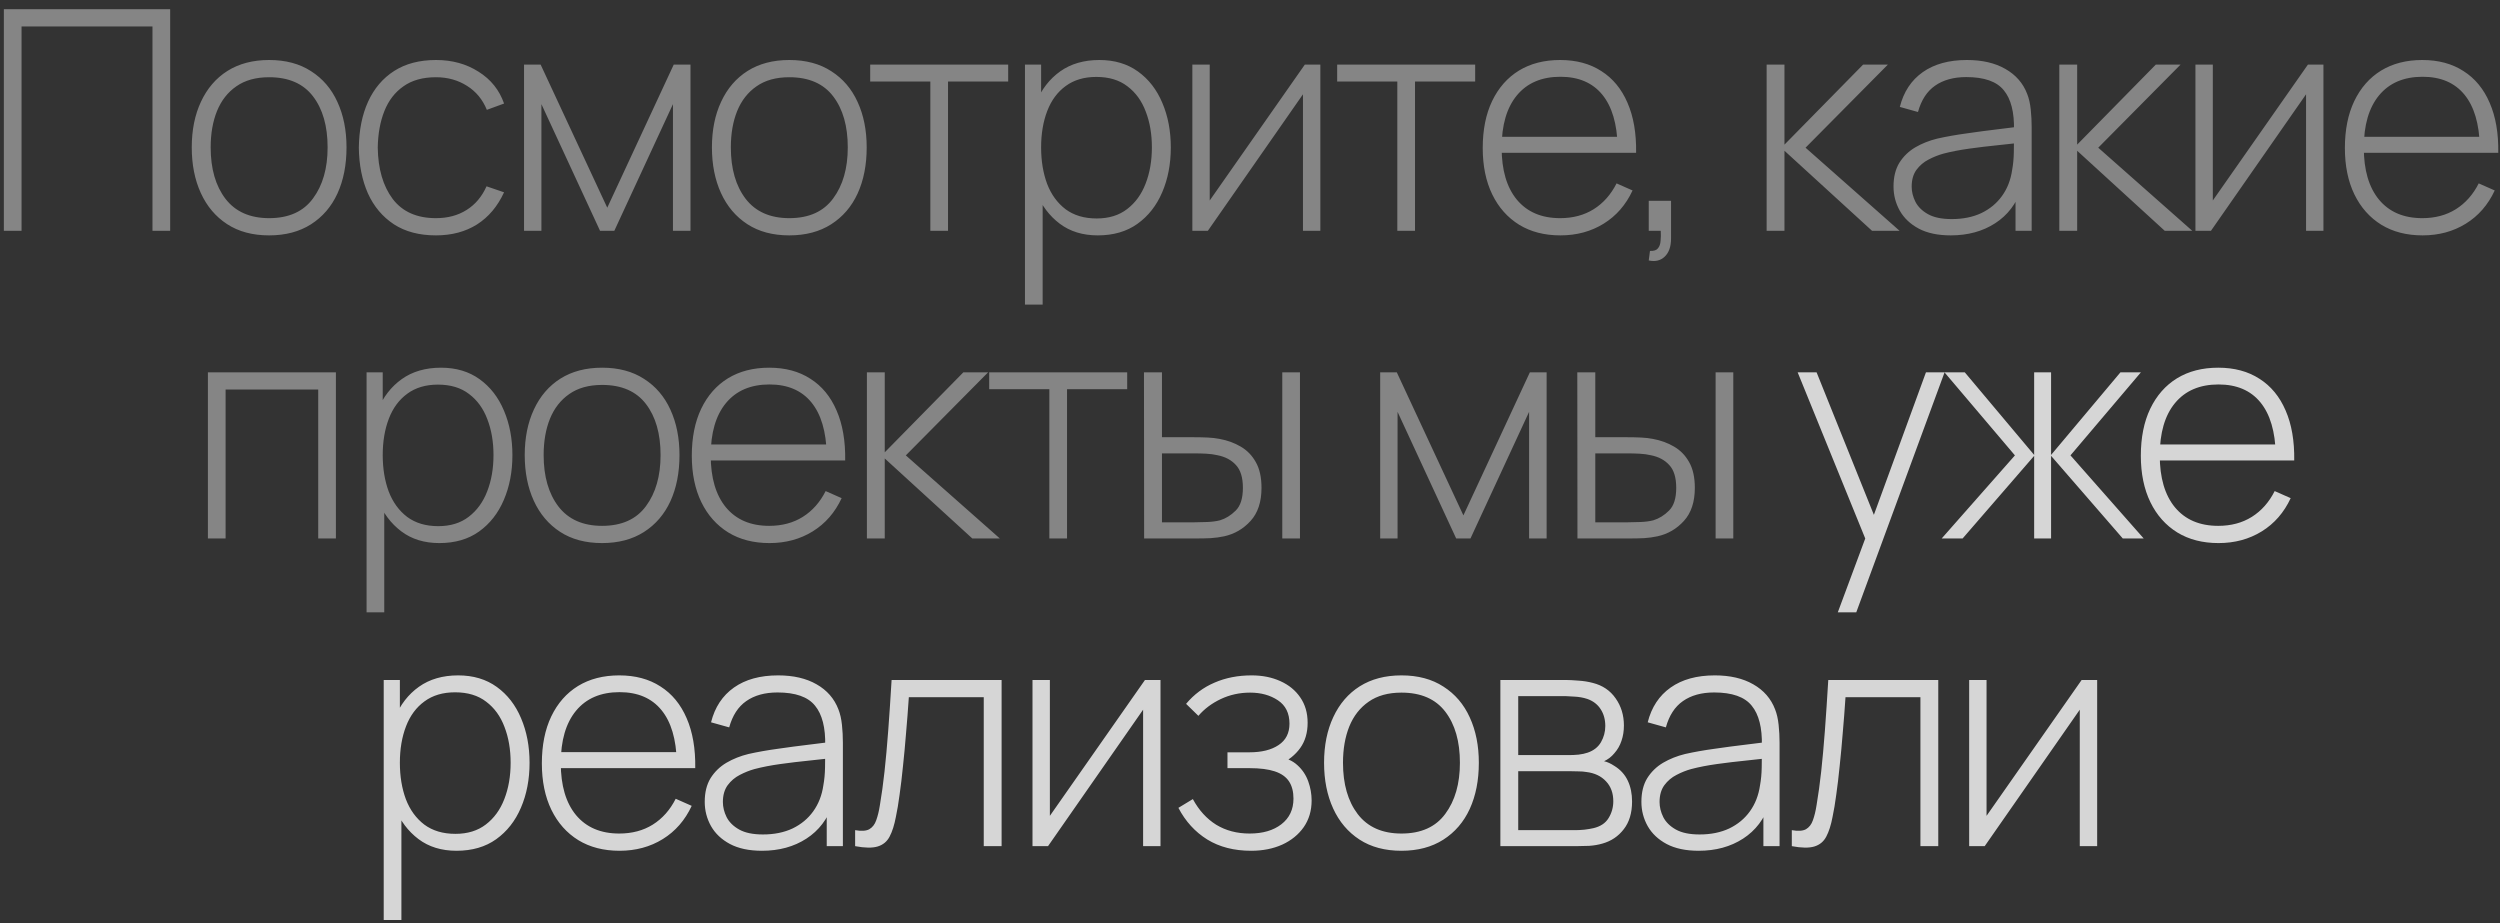 <?xml version="1.0" encoding="UTF-8"?> <svg xmlns="http://www.w3.org/2000/svg" width="260" height="96" viewBox="0 0 260 96" fill="none"><rect x="0" y="0" width="260" height="96" fill="#333333" stroke="none"/><path d="M0.401 24V0.96H17.697V24H15.857V2.752H2.241V24H0.401ZM27.991 24.48C26.273 24.48 24.817 24.091 23.622 23.312C22.428 22.533 21.516 21.456 20.887 20.08C20.257 18.704 19.942 17.12 19.942 15.328C19.942 13.525 20.262 11.941 20.902 10.576C21.543 9.2 22.46 8.133 23.654 7.376C24.86 6.619 26.305 6.24 27.991 6.24C29.708 6.24 31.164 6.629 32.358 7.408C33.564 8.176 34.476 9.243 35.094 10.608C35.724 11.973 36.038 13.547 36.038 15.328C36.038 17.152 35.724 18.752 35.094 20.128C34.465 21.493 33.548 22.56 32.343 23.328C31.137 24.096 29.686 24.48 27.991 24.48ZM27.991 22.688C30.028 22.688 31.548 22.005 32.55 20.64C33.564 19.275 34.071 17.504 34.071 15.328C34.071 13.109 33.564 11.339 32.55 10.016C31.537 8.693 30.017 8.032 27.991 8.032C26.614 8.032 25.479 8.347 24.582 8.976C23.686 9.595 23.015 10.453 22.567 11.552C22.129 12.64 21.91 13.899 21.91 15.328C21.91 17.547 22.422 19.328 23.447 20.672C24.481 22.016 25.996 22.688 27.991 22.688ZM45.335 24.48C43.607 24.48 42.151 24.096 40.967 23.328C39.783 22.549 38.881 21.477 38.263 20.112C37.655 18.736 37.34 17.152 37.319 15.36C37.34 13.536 37.66 11.941 38.279 10.576C38.908 9.2 39.815 8.133 40.999 7.376C42.183 6.619 43.633 6.24 45.351 6.24C47.025 6.24 48.497 6.645 49.767 7.456C51.047 8.256 51.932 9.36 52.423 10.768L50.631 11.424C50.193 10.347 49.505 9.515 48.567 8.928C47.628 8.331 46.551 8.032 45.335 8.032C43.969 8.032 42.844 8.347 41.959 8.976C41.073 9.595 40.412 10.453 39.975 11.552C39.537 12.651 39.308 13.92 39.287 15.36C39.319 17.568 39.836 19.344 40.839 20.688C41.852 22.021 43.351 22.688 45.335 22.688C46.561 22.688 47.623 22.405 48.519 21.84C49.425 21.275 50.119 20.453 50.599 19.376L52.423 20C51.751 21.461 50.812 22.576 49.607 23.344C48.401 24.101 46.977 24.48 45.335 24.48ZM54.499 24V6.72H56.227L63.155 21.6L70.067 6.72H71.811V24H69.987V10.832L63.891 24H62.403L56.307 10.832V24H54.499ZM82.088 24.48C80.371 24.48 78.915 24.091 77.72 23.312C76.525 22.533 75.613 21.456 74.984 20.08C74.355 18.704 74.04 17.12 74.04 15.328C74.04 13.525 74.36 11.941 75 10.576C75.64 9.2 76.557 8.133 77.752 7.376C78.957 6.619 80.403 6.24 82.088 6.24C83.805 6.24 85.261 6.629 86.456 7.408C87.661 8.176 88.573 9.243 89.192 10.608C89.821 11.973 90.136 13.547 90.136 15.328C90.136 17.152 89.821 18.752 89.192 20.128C88.563 21.493 87.645 22.56 86.44 23.328C85.235 24.096 83.784 24.48 82.088 24.48ZM82.088 22.688C84.125 22.688 85.645 22.005 86.648 20.64C87.661 19.275 88.168 17.504 88.168 15.328C88.168 13.109 87.661 11.339 86.648 10.016C85.635 8.693 84.115 8.032 82.088 8.032C80.712 8.032 79.576 8.347 78.68 8.976C77.784 9.595 77.112 10.453 76.664 11.552C76.227 12.64 76.008 13.899 76.008 15.328C76.008 17.547 76.52 19.328 77.544 20.672C78.579 22.016 80.093 22.688 82.088 22.688ZM96.755 24V8.48H90.499V6.72H104.851V8.48H98.595V24H96.755ZM114.164 24.48C112.607 24.48 111.29 24.075 110.212 23.264C109.135 22.453 108.314 21.36 107.748 19.984C107.183 18.608 106.9 17.056 106.9 15.328C106.9 13.589 107.183 12.037 107.748 10.672C108.314 9.296 109.151 8.213 110.26 7.424C111.37 6.635 112.73 6.24 114.34 6.24C115.908 6.24 117.247 6.64 118.356 7.44C119.466 8.24 120.308 9.328 120.884 10.704C121.471 12.08 121.764 13.621 121.764 15.328C121.764 17.056 121.466 18.613 120.868 20C120.282 21.376 119.423 22.469 118.292 23.28C117.172 24.08 115.796 24.48 114.164 24.48ZM106.596 31.68V6.72H108.276V20.032H108.436V31.68H106.596ZM114.052 22.72C115.322 22.72 116.378 22.395 117.22 21.744C118.074 21.093 118.714 20.213 119.14 19.104C119.578 17.984 119.796 16.725 119.796 15.328C119.796 13.941 119.583 12.699 119.156 11.6C118.74 10.491 118.106 9.616 117.252 8.976C116.41 8.325 115.332 8 114.02 8C112.751 8 111.69 8.315 110.836 8.944C109.983 9.563 109.343 10.427 108.916 11.536C108.49 12.645 108.276 13.909 108.276 15.328C108.276 16.736 108.484 18 108.9 19.12C109.327 20.229 109.967 21.109 110.82 21.76C111.684 22.4 112.762 22.72 114.052 22.72ZM137.316 6.72V24H135.508V9.808L125.62 24H124.004V6.72H125.812V20.848L135.7 6.72H137.316ZM145.321 24V8.48H139.065V6.72H153.417V8.48H147.161V24H145.321ZM162.283 24.48C160.629 24.48 159.2 24.112 157.995 23.376C156.789 22.629 155.856 21.579 155.195 20.224C154.533 18.859 154.203 17.248 154.203 15.392C154.203 13.504 154.528 11.877 155.179 10.512C155.84 9.136 156.768 8.08 157.963 7.344C159.168 6.608 160.597 6.24 162.251 6.24C163.925 6.24 165.355 6.624 166.539 7.392C167.733 8.149 168.64 9.248 169.259 10.688C169.888 12.128 170.187 13.861 170.155 15.888H168.235V15.248C168.181 12.88 167.648 11.077 166.635 9.84C165.621 8.603 164.171 7.984 162.283 7.984C160.331 7.984 158.821 8.629 157.755 9.92C156.699 11.2 156.171 13.013 156.171 15.36C156.171 17.685 156.699 19.488 157.755 20.768C158.821 22.048 160.32 22.688 162.251 22.688C163.584 22.688 164.747 22.379 165.739 21.76C166.741 21.131 167.536 20.235 168.123 19.072L169.787 19.808C169.093 21.301 168.091 22.453 166.779 23.264C165.467 24.075 163.968 24.48 162.283 24.48ZM155.467 15.888V14.224H169.115V15.888H155.467ZM171.469 27.088L171.597 26.096C171.991 26.117 172.269 26.027 172.429 25.824C172.589 25.632 172.679 25.371 172.701 25.04C172.733 24.72 172.738 24.373 172.717 24H171.469V20.88H173.789V24.8C173.789 25.643 173.57 26.272 173.133 26.688C172.695 27.104 172.141 27.237 171.469 27.088ZM183.729 24V6.72H185.585V15.04L193.761 6.72H196.337L187.777 15.36L197.553 24H194.689L185.585 15.68V24H183.729ZM202.878 24.48C201.545 24.48 200.436 24.245 199.55 23.776C198.676 23.307 198.02 22.688 197.582 21.92C197.145 21.141 196.926 20.299 196.926 19.392C196.926 18.411 197.129 17.589 197.534 16.928C197.95 16.267 198.5 15.733 199.182 15.328C199.876 14.923 200.638 14.619 201.47 14.416C202.42 14.203 203.444 14.021 204.542 13.872C205.641 13.712 206.686 13.573 207.678 13.456C208.681 13.339 209.497 13.237 210.126 13.152L209.454 13.552C209.497 11.685 209.145 10.299 208.398 9.392C207.662 8.475 206.361 8.016 204.494 8.016C203.182 8.016 202.1 8.315 201.246 8.912C200.404 9.499 199.812 10.411 199.47 11.648L197.582 11.12C197.977 9.552 198.772 8.347 199.966 7.504C201.161 6.661 202.692 6.24 204.558 6.24C206.148 6.24 207.481 6.549 208.558 7.168C209.646 7.787 210.404 8.656 210.83 9.776C211.012 10.235 211.134 10.773 211.198 11.392C211.262 12 211.294 12.613 211.294 13.232V24H209.614V19.456L210.238 19.616C209.716 21.173 208.804 22.373 207.502 23.216C206.201 24.059 204.66 24.48 202.878 24.48ZM202.974 22.784C204.148 22.784 205.177 22.576 206.062 22.16C206.948 21.733 207.662 21.141 208.206 20.384C208.761 19.616 209.113 18.715 209.262 17.68C209.369 17.104 209.428 16.48 209.438 15.808C209.449 15.136 209.454 14.64 209.454 14.32L210.254 14.832C209.561 14.917 208.729 15.008 207.758 15.104C206.798 15.2 205.817 15.317 204.814 15.456C203.812 15.595 202.905 15.771 202.094 15.984C201.593 16.123 201.086 16.325 200.574 16.592C200.073 16.848 199.652 17.205 199.31 17.664C198.98 18.123 198.814 18.704 198.814 19.408C198.814 19.931 198.942 20.453 199.198 20.976C199.465 21.499 199.902 21.931 200.51 22.272C201.118 22.613 201.94 22.784 202.974 22.784ZM214.169 24V6.72H216.025V15.04L224.201 6.72H226.777L218.217 15.36L227.993 24H225.129L216.025 15.68V24H214.169ZM241.638 6.72V24H239.83V9.808L229.942 24H228.326V6.72H230.134V20.848L240.022 6.72H241.638ZM251.948 24.48C250.294 24.48 248.865 24.112 247.66 23.376C246.454 22.629 245.521 21.579 244.86 20.224C244.198 18.859 243.868 17.248 243.868 15.392C243.868 13.504 244.193 11.877 244.844 10.512C245.505 9.136 246.433 8.08 247.628 7.344C248.833 6.608 250.262 6.24 251.916 6.24C253.59 6.24 255.02 6.624 256.204 7.392C257.398 8.149 258.305 9.248 258.924 10.688C259.553 12.128 259.852 13.861 259.82 15.888H257.9V15.248C257.846 12.88 257.313 11.077 256.3 9.84C255.286 8.603 253.836 7.984 251.948 7.984C249.996 7.984 248.486 8.629 247.42 9.92C246.364 11.2 245.836 13.013 245.836 15.36C245.836 17.685 246.364 19.488 247.42 20.768C248.486 22.048 249.985 22.688 251.916 22.688C253.249 22.688 254.412 22.379 255.404 21.76C256.406 21.131 257.201 20.235 257.788 19.072L259.452 19.808C258.758 21.301 257.756 22.453 256.444 23.264C255.132 24.075 253.633 24.48 251.948 24.48ZM245.132 15.888V14.224H258.78V15.888H245.132ZM21.622 56V38.72H34.934V56H33.094V40.512H23.462V56H21.622ZM45.691 56.48C44.134 56.48 42.816 56.075 41.739 55.264C40.662 54.453 39.84 53.36 39.275 51.984C38.71 50.608 38.427 49.056 38.427 47.328C38.427 45.589 38.71 44.037 39.275 42.672C39.84 41.296 40.678 40.213 41.787 39.424C42.897 38.635 44.257 38.24 45.867 38.24C47.435 38.24 48.774 38.64 49.883 39.44C50.992 40.24 51.835 41.328 52.411 42.704C52.998 44.08 53.291 45.621 53.291 47.328C53.291 49.056 52.992 50.613 52.395 52C51.809 53.376 50.95 54.469 49.819 55.28C48.699 56.08 47.323 56.48 45.691 56.48ZM38.123 63.68V38.72H39.803V52.032H39.963V63.68H38.123ZM45.579 54.72C46.849 54.72 47.904 54.395 48.747 53.744C49.6 53.093 50.24 52.213 50.667 51.104C51.105 49.984 51.323 48.725 51.323 47.328C51.323 45.941 51.11 44.699 50.683 43.6C50.267 42.491 49.633 41.616 48.779 40.976C47.937 40.325 46.859 40 45.547 40C44.278 40 43.217 40.315 42.363 40.944C41.51 41.563 40.87 42.427 40.443 43.536C40.017 44.645 39.803 45.909 39.803 47.328C39.803 48.736 40.011 50 40.427 51.12C40.854 52.229 41.494 53.109 42.347 53.76C43.211 54.4 44.288 54.72 45.579 54.72ZM62.619 56.48C60.901 56.48 59.445 56.091 58.251 55.312C57.056 54.533 56.144 53.456 55.515 52.08C54.885 50.704 54.571 49.12 54.571 47.328C54.571 45.525 54.891 43.941 55.531 42.576C56.171 41.2 57.088 40.133 58.283 39.376C59.488 38.619 60.933 38.24 62.619 38.24C64.336 38.24 65.792 38.629 66.987 39.408C68.192 40.176 69.104 41.243 69.723 42.608C70.352 43.973 70.667 45.547 70.667 47.328C70.667 49.152 70.352 50.752 69.723 52.128C69.093 53.493 68.176 54.56 66.971 55.328C65.765 56.096 64.315 56.48 62.619 56.48ZM62.619 54.688C64.656 54.688 66.176 54.005 67.179 52.64C68.192 51.275 68.699 49.504 68.699 47.328C68.699 45.109 68.192 43.339 67.179 42.016C66.165 40.693 64.645 40.032 62.619 40.032C61.243 40.032 60.107 40.347 59.211 40.976C58.315 41.595 57.643 42.453 57.195 43.552C56.757 44.64 56.539 45.899 56.539 47.328C56.539 49.547 57.051 51.328 58.075 52.672C59.109 54.016 60.624 54.688 62.619 54.688ZM80.027 56.48C78.374 56.48 76.944 56.112 75.739 55.376C74.534 54.629 73.6 53.579 72.939 52.224C72.278 50.859 71.947 49.248 71.947 47.392C71.947 45.504 72.272 43.877 72.923 42.512C73.584 41.136 74.512 40.08 75.707 39.344C76.912 38.608 78.341 38.24 79.995 38.24C81.669 38.24 83.099 38.624 84.283 39.392C85.478 40.149 86.384 41.248 87.003 42.688C87.632 44.128 87.931 45.861 87.899 47.888H85.979V47.248C85.925 44.88 85.392 43.077 84.379 41.84C83.365 40.603 81.915 39.984 80.027 39.984C78.075 39.984 76.566 40.629 75.499 41.92C74.443 43.2 73.915 45.013 73.915 47.36C73.915 49.685 74.443 51.488 75.499 52.768C76.566 54.048 78.064 54.688 79.995 54.688C81.328 54.688 82.491 54.379 83.483 53.76C84.486 53.131 85.28 52.235 85.867 51.072L87.531 51.808C86.838 53.301 85.835 54.453 84.523 55.264C83.211 56.075 81.712 56.48 80.027 56.48ZM73.211 47.888V46.224H86.859V47.888H73.211ZM90.158 56V38.72H92.014V47.04L100.19 38.72H102.766L94.206 47.36L103.982 56H101.118L92.014 47.68V56H90.158ZM109.132 56V40.48H102.876V38.72H117.228V40.48H110.972V56H109.132ZM118.989 56L118.973 38.72H120.845V45.472H124.189C124.701 45.472 125.176 45.483 125.613 45.504C126.061 45.525 126.472 45.573 126.845 45.648C127.656 45.797 128.386 46.064 129.037 46.448C129.698 46.832 130.221 47.371 130.605 48.064C131 48.757 131.197 49.648 131.197 50.736C131.197 52.197 130.818 53.344 130.061 54.176C129.304 55.008 128.386 55.541 127.309 55.776C126.861 55.872 126.397 55.936 125.917 55.968C125.448 55.989 124.962 56 124.461 56H118.989ZM120.845 54.32H124.221C124.616 54.32 125.064 54.309 125.565 54.288C126.066 54.267 126.504 54.208 126.877 54.112C127.474 53.931 128.018 53.595 128.509 53.104C129.01 52.613 129.261 51.824 129.261 50.736C129.261 49.669 129.021 48.88 128.541 48.368C128.072 47.845 127.432 47.504 126.621 47.344C126.258 47.259 125.864 47.205 125.437 47.184C125.021 47.163 124.616 47.152 124.221 47.152H120.845V54.32ZM133.357 56V38.72H135.197V56H133.357ZM143.538 56V38.72H145.266L152.194 53.6L159.106 38.72H160.85V56H159.026V42.832L152.93 56H151.442L145.346 42.832V56H143.538ZM164.055 56L164.039 38.72H165.911V45.472H169.255C169.767 45.472 170.242 45.483 170.679 45.504C171.127 45.525 171.538 45.573 171.911 45.648C172.722 45.797 173.453 46.064 174.103 46.448C174.765 46.832 175.287 47.371 175.671 48.064C176.066 48.757 176.263 49.648 176.263 50.736C176.263 52.197 175.885 53.344 175.127 54.176C174.37 55.008 173.453 55.541 172.375 55.776C171.927 55.872 171.463 55.936 170.983 55.968C170.514 55.989 170.029 56 169.527 56H164.055ZM165.911 54.32H169.287C169.682 54.32 170.13 54.309 170.631 54.288C171.133 54.267 171.57 54.208 171.943 54.112C172.541 53.931 173.085 53.595 173.575 53.104C174.077 52.613 174.327 51.824 174.327 50.736C174.327 49.669 174.087 48.88 173.607 48.368C173.138 47.845 172.498 47.504 171.687 47.344C171.325 47.259 170.93 47.205 170.503 47.184C170.087 47.163 169.682 47.152 169.287 47.152H165.911V54.32ZM178.423 56V38.72H180.263V56H178.423Z" fill="white" fill-opacity="0.4"></path><path d="M191.132 63.68L194.492 54.64L194.524 57.328L186.956 38.72H188.924L195.42 54.88H194.396L200.3 38.72H202.236L193.052 63.68H191.132ZM201.936 56L209.552 47.36L202.224 38.72H204.336L211.552 47.312V38.72H213.312V47.312L220.528 38.72H222.656L215.328 47.36L222.944 56H220.768L213.312 47.408V56H211.552V47.408L204.112 56H201.936ZM230.727 56.48C229.074 56.48 227.644 56.112 226.439 55.376C225.234 54.629 224.3 53.579 223.639 52.224C222.978 50.859 222.647 49.248 222.647 47.392C222.647 45.504 222.972 43.877 223.623 42.512C224.284 41.136 225.212 40.08 226.407 39.344C227.612 38.608 229.042 38.24 230.695 38.24C232.37 38.24 233.799 38.624 234.983 39.392C236.178 40.149 237.084 41.248 237.703 42.688C238.332 44.128 238.631 45.861 238.599 47.888H236.679V47.248C236.626 44.88 236.092 43.077 235.079 41.84C234.066 40.603 232.615 39.984 230.727 39.984C228.775 39.984 227.266 40.629 226.199 41.92C225.143 43.2 224.615 45.013 224.615 47.36C224.615 49.685 225.143 51.488 226.199 52.768C227.266 54.048 228.764 54.688 230.695 54.688C232.028 54.688 233.191 54.379 234.183 53.76C235.186 53.131 235.98 52.235 236.567 51.072L238.231 51.808C237.538 53.301 236.535 54.453 235.223 55.264C233.911 56.075 232.412 56.48 230.727 56.48ZM223.911 47.888V46.224H237.559V47.888H223.911ZM47.474 88.48C45.916 88.48 44.599 88.075 43.522 87.264C42.444 86.453 41.623 85.36 41.058 83.984C40.492 82.608 40.21 81.056 40.21 79.328C40.21 77.589 40.492 76.037 41.058 74.672C41.623 73.296 42.46 72.213 43.57 71.424C44.679 70.635 46.039 70.24 47.65 70.24C49.218 70.24 50.556 70.64 51.666 71.44C52.775 72.24 53.618 73.328 54.194 74.704C54.78 76.08 55.074 77.621 55.074 79.328C55.074 81.056 54.775 82.613 54.178 84C53.591 85.376 52.732 86.469 51.602 87.28C50.482 88.08 49.106 88.48 47.474 88.48ZM39.906 95.68V70.72H41.586V84.032H41.746V95.68H39.906ZM47.362 86.72C48.631 86.72 49.687 86.395 50.53 85.744C51.383 85.093 52.023 84.213 52.45 83.104C52.887 81.984 53.106 80.725 53.106 79.328C53.106 77.941 52.892 76.699 52.466 75.6C52.05 74.491 51.415 73.616 50.562 72.976C49.719 72.325 48.642 72 47.33 72C46.06 72 44.999 72.315 44.146 72.944C43.292 73.563 42.652 74.427 42.226 75.536C41.799 76.645 41.586 77.909 41.586 79.328C41.586 80.736 41.794 82 42.21 83.12C42.636 84.229 43.276 85.109 44.13 85.76C44.994 86.4 46.071 86.72 47.362 86.72ZM64.433 88.48C62.78 88.48 61.35 88.112 60.145 87.376C58.94 86.629 58.007 85.579 57.345 84.224C56.684 82.859 56.353 81.248 56.353 79.392C56.353 77.504 56.678 75.877 57.329 74.512C57.99 73.136 58.919 72.08 60.113 71.344C61.319 70.608 62.748 70.24 64.401 70.24C66.076 70.24 67.505 70.624 68.689 71.392C69.884 72.149 70.79 73.248 71.409 74.688C72.038 76.128 72.337 77.861 72.305 79.888H70.385V79.248C70.332 76.88 69.799 75.077 68.785 73.84C67.772 72.603 66.321 71.984 64.433 71.984C62.481 71.984 60.972 72.629 59.905 73.92C58.849 75.2 58.321 77.013 58.321 79.36C58.321 81.685 58.849 83.488 59.905 84.768C60.972 86.048 62.471 86.688 64.401 86.688C65.734 86.688 66.897 86.379 67.889 85.76C68.892 85.131 69.686 84.235 70.273 83.072L71.937 83.808C71.244 85.301 70.241 86.453 68.929 87.264C67.617 88.075 66.118 88.48 64.433 88.48ZM57.617 79.888V78.224H71.265V79.888H57.617ZM79.244 88.48C77.91 88.48 76.801 88.245 75.916 87.776C75.041 87.307 74.385 86.688 73.948 85.92C73.51 85.141 73.292 84.299 73.292 83.392C73.292 82.411 73.495 81.589 73.9 80.928C74.316 80.267 74.865 79.733 75.548 79.328C76.241 78.923 77.004 78.619 77.836 78.416C78.785 78.203 79.809 78.021 80.908 77.872C82.007 77.712 83.052 77.573 84.044 77.456C85.046 77.339 85.862 77.237 86.492 77.152L85.82 77.552C85.862 75.685 85.51 74.299 84.764 73.392C84.028 72.475 82.727 72.016 80.86 72.016C79.548 72.016 78.465 72.315 77.612 72.912C76.769 73.499 76.177 74.411 75.836 75.648L73.948 75.12C74.343 73.552 75.137 72.347 76.332 71.504C77.526 70.661 79.057 70.24 80.924 70.24C82.513 70.24 83.847 70.549 84.924 71.168C86.012 71.787 86.769 72.656 87.196 73.776C87.377 74.235 87.5 74.773 87.564 75.392C87.628 76 87.66 76.613 87.66 77.232V88H85.98V83.456L86.604 83.616C86.081 85.173 85.169 86.373 83.868 87.216C82.567 88.059 81.025 88.48 79.244 88.48ZM79.34 86.784C80.513 86.784 81.543 86.576 82.428 86.16C83.313 85.733 84.028 85.141 84.572 84.384C85.126 83.616 85.478 82.715 85.628 81.68C85.734 81.104 85.793 80.48 85.804 79.808C85.814 79.136 85.82 78.64 85.82 78.32L86.62 78.832C85.927 78.917 85.094 79.008 84.124 79.104C83.164 79.2 82.183 79.317 81.18 79.456C80.177 79.595 79.27 79.771 78.46 79.984C77.959 80.123 77.452 80.325 76.94 80.592C76.439 80.848 76.017 81.205 75.676 81.664C75.345 82.123 75.18 82.704 75.18 83.408C75.18 83.931 75.308 84.453 75.564 84.976C75.831 85.499 76.268 85.931 76.876 86.272C77.484 86.613 78.305 86.784 79.34 86.784ZM88.934 88V86.336C89.585 86.453 90.076 86.421 90.406 86.24C90.737 86.048 90.977 85.739 91.126 85.312C91.286 84.875 91.414 84.347 91.51 83.728C91.692 82.661 91.852 81.499 91.99 80.24C92.129 78.971 92.257 77.557 92.374 76C92.492 74.432 92.609 72.672 92.726 70.72H104.166V88H102.31V72.512H94.518C94.433 73.792 94.337 75.035 94.23 76.24C94.134 77.445 94.028 78.592 93.91 79.68C93.804 80.757 93.686 81.744 93.558 82.64C93.441 83.525 93.313 84.293 93.174 84.944C93.014 85.797 92.796 86.485 92.518 87.008C92.252 87.52 91.841 87.861 91.286 88.032C90.732 88.203 89.948 88.192 88.934 88ZM120.691 70.72V88H118.883V73.808L108.995 88H107.379V70.72H109.187V84.848L119.075 70.72H120.691ZM130.121 88.48C128.35 88.48 126.83 88.091 125.561 87.312C124.291 86.523 123.289 85.424 122.553 84.016L124.057 83.104C124.686 84.267 125.497 85.157 126.489 85.776C127.491 86.384 128.649 86.688 129.961 86.688C131.326 86.688 132.425 86.368 133.257 85.728C134.099 85.077 134.521 84.187 134.521 83.056C134.521 82.331 134.366 81.733 134.057 81.264C133.747 80.795 133.257 80.448 132.585 80.224C131.913 80 131.038 79.888 129.961 79.888H127.657V78.24H129.945C131.214 78.24 132.222 77.989 132.969 77.488C133.726 76.987 134.105 76.245 134.105 75.264C134.105 74.176 133.705 73.365 132.905 72.832C132.105 72.299 131.139 72.032 130.009 72.032C128.921 72.032 127.902 72.256 126.953 72.704C126.014 73.152 125.241 73.733 124.633 74.448L123.353 73.2C124.174 72.219 125.161 71.483 126.313 70.992C127.465 70.491 128.75 70.24 130.169 70.24C131.278 70.24 132.27 70.437 133.145 70.832C134.03 71.227 134.723 71.792 135.225 72.528C135.737 73.264 135.993 74.144 135.993 75.168C135.993 76.203 135.737 77.077 135.225 77.792C134.713 78.507 134.009 79.072 133.113 79.488L132.937 78.72C133.747 78.816 134.409 79.099 134.921 79.568C135.443 80.037 135.822 80.603 136.057 81.264C136.291 81.915 136.409 82.576 136.409 83.248C136.409 84.304 136.137 85.227 135.593 86.016C135.049 86.795 134.302 87.403 133.353 87.84C132.403 88.267 131.326 88.48 130.121 88.48ZM145.751 88.48C144.034 88.48 142.578 88.091 141.383 87.312C140.188 86.533 139.276 85.456 138.647 84.08C138.018 82.704 137.703 81.12 137.703 79.328C137.703 77.525 138.023 75.941 138.663 74.576C139.303 73.2 140.22 72.133 141.415 71.376C142.62 70.619 144.066 70.24 145.751 70.24C147.468 70.24 148.924 70.629 150.119 71.408C151.324 72.176 152.236 73.243 152.855 74.608C153.484 75.973 153.799 77.547 153.799 79.328C153.799 81.152 153.484 82.752 152.855 84.128C152.226 85.493 151.308 86.56 150.103 87.328C148.898 88.096 147.447 88.48 145.751 88.48ZM145.751 86.688C147.788 86.688 149.308 86.005 150.311 84.64C151.324 83.275 151.831 81.504 151.831 79.328C151.831 77.109 151.324 75.339 150.311 74.016C149.298 72.693 147.778 72.032 145.751 72.032C144.375 72.032 143.239 72.347 142.343 72.976C141.447 73.595 140.775 74.453 140.327 75.552C139.89 76.64 139.671 77.899 139.671 79.328C139.671 81.547 140.183 83.328 141.207 84.672C142.242 86.016 143.756 86.688 145.751 86.688ZM156.039 88V70.72H162.903C163.202 70.72 163.613 70.741 164.135 70.784C164.669 70.816 165.175 70.896 165.655 71.024C166.669 71.28 167.458 71.813 168.023 72.624C168.599 73.435 168.887 74.379 168.887 75.456C168.887 76.032 168.802 76.565 168.631 77.056C168.471 77.536 168.226 77.963 167.895 78.336C167.746 78.517 167.575 78.683 167.383 78.832C167.191 78.971 167.005 79.083 166.823 79.168C167.143 79.232 167.506 79.397 167.911 79.664C168.53 80.048 168.989 80.555 169.287 81.184C169.586 81.813 169.735 82.539 169.735 83.36C169.735 84.544 169.447 85.504 168.871 86.24C168.306 86.976 167.57 87.472 166.663 87.728C166.226 87.856 165.762 87.936 165.271 87.968C164.781 87.989 164.333 88 163.927 88H156.039ZM157.895 86.336H163.879C164.103 86.336 164.397 86.32 164.759 86.288C165.122 86.245 165.442 86.192 165.719 86.128C166.445 85.957 166.967 85.611 167.287 85.088C167.618 84.555 167.783 83.968 167.783 83.328C167.783 82.485 167.533 81.797 167.031 81.264C166.53 80.72 165.847 80.395 164.983 80.288C164.738 80.245 164.477 80.224 164.199 80.224C163.933 80.213 163.682 80.208 163.447 80.208H157.895V86.336ZM157.895 78.528H163.271C163.527 78.528 163.831 78.512 164.183 78.48C164.535 78.437 164.85 78.368 165.127 78.272C165.746 78.059 166.205 77.696 166.503 77.184C166.802 76.661 166.951 76.101 166.951 75.504C166.951 74.832 166.791 74.251 166.471 73.76C166.151 73.259 165.687 72.901 165.079 72.688C164.653 72.549 164.205 72.469 163.735 72.448C163.277 72.416 162.989 72.4 162.871 72.4H157.895V78.528ZM176.658 88.48C175.324 88.48 174.215 88.245 173.33 87.776C172.455 87.307 171.799 86.688 171.362 85.92C170.924 85.141 170.706 84.299 170.706 83.392C170.706 82.411 170.908 81.589 171.314 80.928C171.73 80.267 172.279 79.733 172.962 79.328C173.655 78.923 174.418 78.619 175.25 78.416C176.199 78.203 177.223 78.021 178.322 77.872C179.42 77.712 180.466 77.573 181.458 77.456C182.46 77.339 183.276 77.237 183.906 77.152L183.234 77.552C183.276 75.685 182.924 74.299 182.178 73.392C181.442 72.475 180.14 72.016 178.274 72.016C176.962 72.016 175.879 72.315 175.026 72.912C174.183 73.499 173.591 74.411 173.25 75.648L171.362 75.12C171.756 73.552 172.551 72.347 173.746 71.504C174.94 70.661 176.471 70.24 178.338 70.24C179.927 70.24 181.26 70.549 182.338 71.168C183.426 71.787 184.183 72.656 184.61 73.776C184.791 74.235 184.914 74.773 184.978 75.392C185.042 76 185.074 76.613 185.074 77.232V88H183.394V83.456L184.018 83.616C183.495 85.173 182.583 86.373 181.282 87.216C179.98 88.059 178.439 88.48 176.658 88.48ZM176.754 86.784C177.927 86.784 178.956 86.576 179.842 86.16C180.727 85.733 181.442 85.141 181.986 84.384C182.54 83.616 182.892 82.715 183.042 81.68C183.148 81.104 183.207 80.48 183.218 79.808C183.228 79.136 183.234 78.64 183.234 78.32L184.034 78.832C183.34 78.917 182.508 79.008 181.538 79.104C180.578 79.2 179.596 79.317 178.594 79.456C177.591 79.595 176.684 79.771 175.874 79.984C175.372 80.123 174.866 80.325 174.354 80.592C173.852 80.848 173.431 81.205 173.09 81.664C172.759 82.123 172.594 82.704 172.594 83.408C172.594 83.931 172.722 84.453 172.978 84.976C173.244 85.499 173.682 85.931 174.29 86.272C174.898 86.613 175.719 86.784 176.754 86.784ZM186.348 88V86.336C186.999 86.453 187.489 86.421 187.82 86.24C188.151 86.048 188.391 85.739 188.54 85.312C188.7 84.875 188.828 84.347 188.924 83.728C189.105 82.661 189.265 81.499 189.404 80.24C189.543 78.971 189.671 77.557 189.788 76C189.905 74.432 190.023 72.672 190.14 70.72H201.58V88H199.724V72.512H191.932C191.847 73.792 191.751 75.035 191.644 76.24C191.548 77.445 191.441 78.592 191.324 79.68C191.217 80.757 191.1 81.744 190.972 82.64C190.855 83.525 190.727 84.293 190.588 84.944C190.428 85.797 190.209 86.485 189.932 87.008C189.665 87.52 189.255 87.861 188.7 88.032C188.145 88.203 187.361 88.192 186.348 88ZM218.105 70.72V88H216.297V73.808L206.409 88H204.793V70.72H206.601V84.848L216.489 70.72H218.105Z" fill="white" fill-opacity="0.8"></path></svg> 